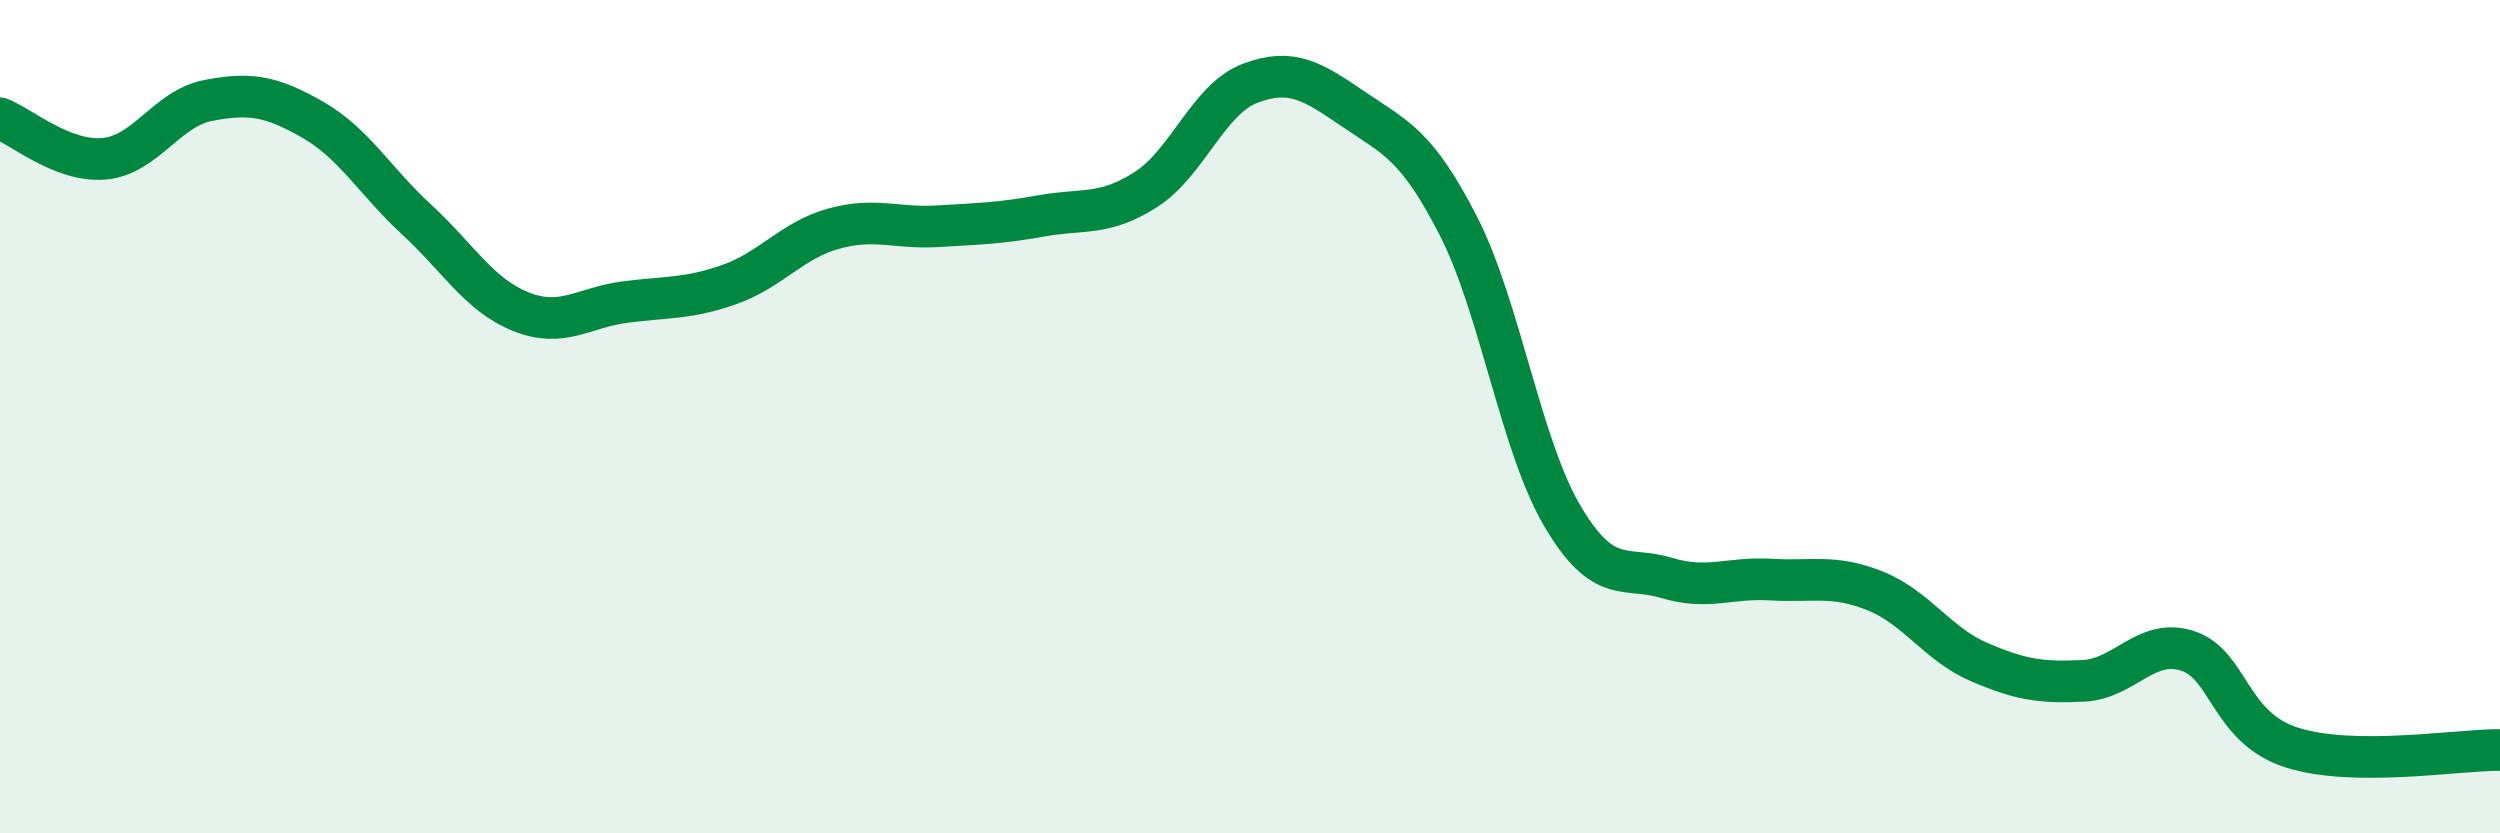 
    <svg width="60" height="20" viewBox="0 0 60 20" xmlns="http://www.w3.org/2000/svg">
      <path
        d="M 0,2.84 C 0.5,3.03 1.5,3.9 2.5,3.81 C 3.5,3.72 4,2.6 5,2.41 C 6,2.22 6.5,2.3 7.5,2.87 C 8.5,3.44 9,4.35 10,5.27 C 11,6.19 11.5,7.08 12.5,7.48 C 13.5,7.88 14,7.38 15,7.25 C 16,7.12 16.5,7.18 17.5,6.83 C 18.5,6.48 19,5.77 20,5.49 C 21,5.21 21.5,5.49 22.5,5.43 C 23.5,5.37 24,5.36 25,5.18 C 26,5 26.5,5.19 27.5,4.55 C 28.5,3.91 29,2.38 30,2 C 31,1.62 31.5,1.95 32.5,2.63 C 33.5,3.31 34,3.47 35,5.42 C 36,7.37 36.5,10.7 37.5,12.39 C 38.5,14.08 39,13.57 40,13.87 C 41,14.17 41.5,13.85 42.5,13.91 C 43.5,13.97 44,13.78 45,14.18 C 46,14.58 46.5,15.46 47.5,15.89 C 48.5,16.32 49,16.39 50,16.34 C 51,16.29 51.5,15.3 52.5,15.62 C 53.5,15.94 53.5,17.46 55,17.94 C 56.5,18.42 59,17.99 60,18L60 20L0 20Z"
        fill="#008740"
        opacity="0.1"
        stroke-linecap="round"
        stroke-linejoin="round"
      />
      <path
        d="M 0,2.84 C 0.5,3.03 1.5,3.9 2.5,3.81 C 3.5,3.72 4,2.6 5,2.41 C 6,2.22 6.5,2.3 7.5,2.87 C 8.5,3.44 9,4.35 10,5.27 C 11,6.19 11.5,7.08 12.5,7.48 C 13.5,7.88 14,7.38 15,7.25 C 16,7.12 16.5,7.18 17.5,6.83 C 18.5,6.48 19,5.77 20,5.49 C 21,5.21 21.5,5.49 22.5,5.43 C 23.5,5.37 24,5.36 25,5.18 C 26,5 26.5,5.19 27.5,4.55 C 28.5,3.91 29,2.38 30,2 C 31,1.62 31.5,1.95 32.5,2.63 C 33.5,3.31 34,3.47 35,5.42 C 36,7.37 36.5,10.7 37.5,12.39 C 38.5,14.08 39,13.57 40,13.87 C 41,14.17 41.5,13.85 42.5,13.91 C 43.5,13.97 44,13.78 45,14.18 C 46,14.58 46.5,15.46 47.5,15.89 C 48.5,16.32 49,16.39 50,16.34 C 51,16.29 51.5,15.3 52.5,15.62 C 53.5,15.94 53.5,17.46 55,17.94 C 56.5,18.42 59,17.99 60,18"
        stroke="#008740"
        stroke-width="1"
        fill="none"
        stroke-linecap="round"
        stroke-linejoin="round"
      />
    </svg>
  